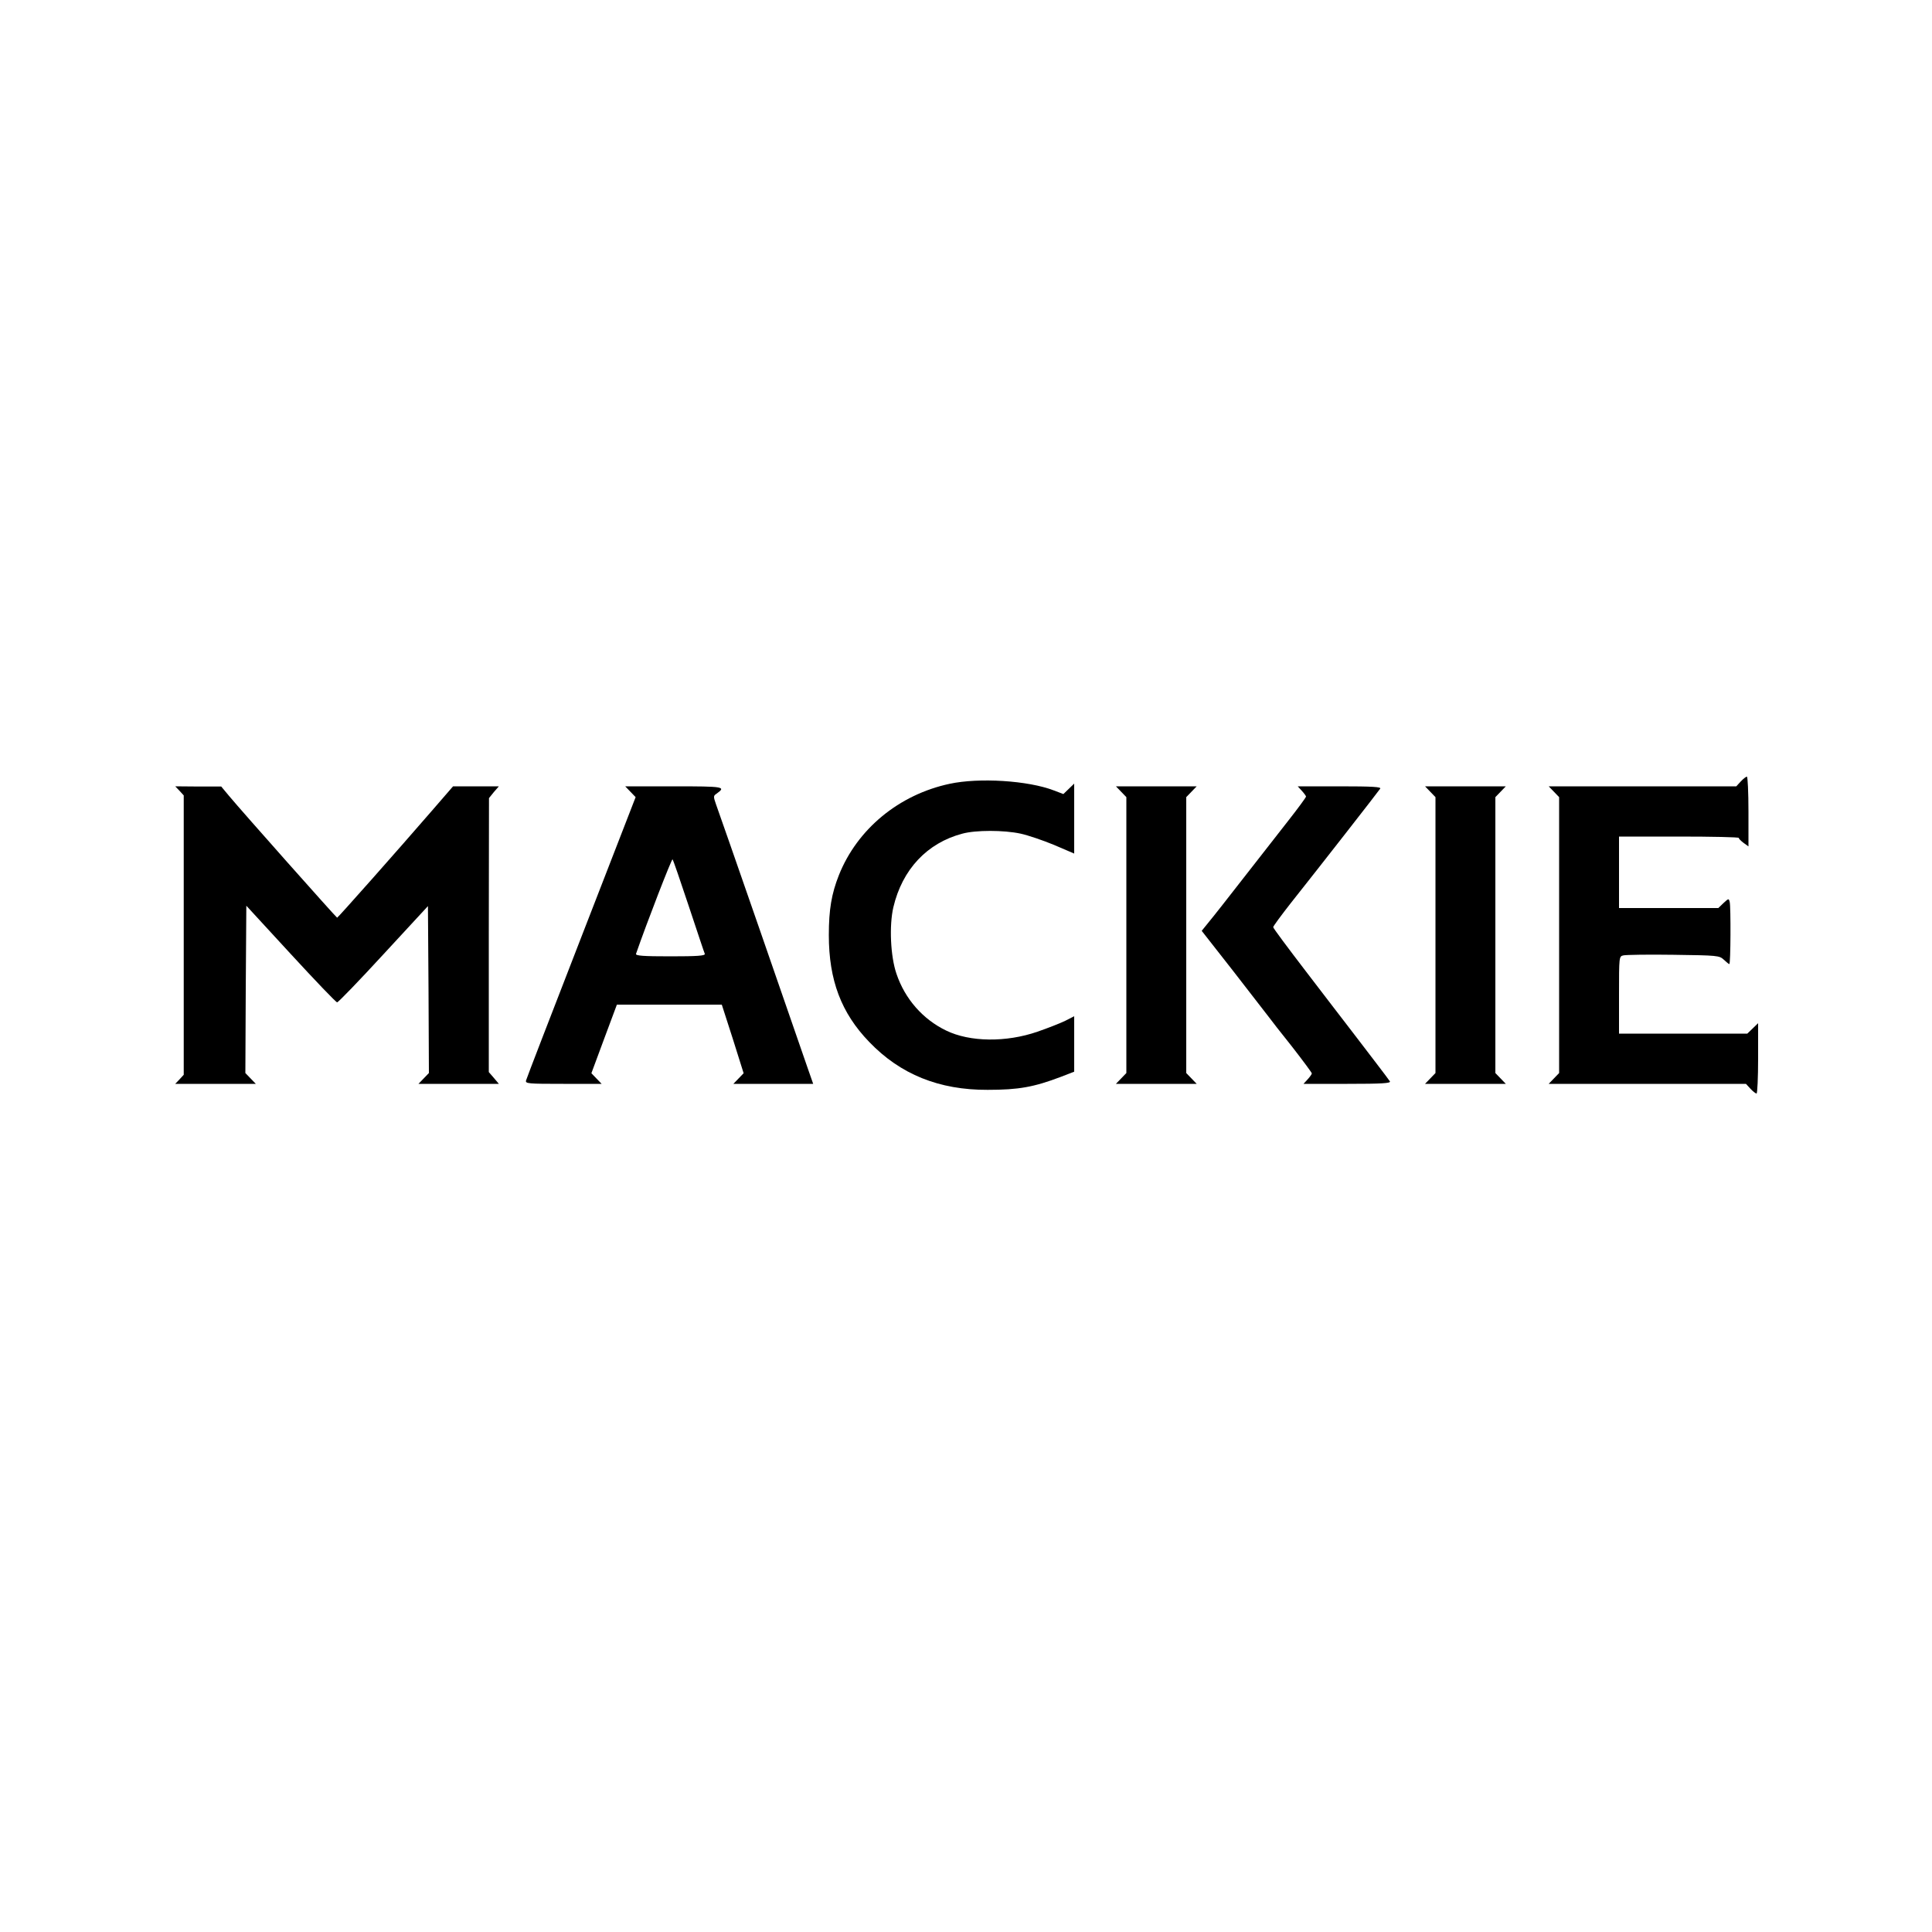 <?xml version="1.0" standalone="no"?>
<!DOCTYPE svg PUBLIC "-//W3C//DTD SVG 20010904//EN"
 "http://www.w3.org/TR/2001/REC-SVG-20010904/DTD/svg10.dtd">
<svg version="1.0" xmlns="http://www.w3.org/2000/svg"
 width="1000pt" height="1000pt" viewBox="0 0 1000 1000"
 preserveAspectRatio="xMidYMid meet">

<g transform="translate(0,1000) scale(0.1,-0.1)"
fill="#000000" stroke="none">
<path d="M9010 5955 l-23 -25 -486 0 -485 0 27 -28 27 -28 0 -714 0 -714 -27
-28 -27 -28 510 0 511 0 23 -25 c13 -14 27 -25 32 -25 4 0 8 82 8 182 l0 182
-28 -27 -28 -27 -332 0 -332 0 0 200 c0 199 0 200 23 205 12 3 129 5 259 3
229 -3 237 -4 260 -25 14 -13 26 -23 29 -23 7 0 8 296 2 321 -5 20 -6 19 -32
-5 l-27 -26 -257 0 -257 0 0 185 0 185 310 0 c171 0 310 -3 310 -7 0 -5 12
-16 25 -26 l25 -18 0 181 c0 99 -4 180 -8 180 -5 0 -19 -11 -32 -25z"/>
<path d="M4915 5943 c-262 -56 -478 -234 -573 -473 -38 -96 -52 -178 -52 -310
0 -233 64 -403 209 -553 161 -168 362 -249 613 -248 160 0 239 14 381 68 l67
26 0 144 0 143 -47 -24 c-27 -13 -91 -38 -143 -56 -162 -56 -350 -54 -473 6
-120 58 -213 163 -257 294 -31 90 -38 250 -16 344 46 196 175 333 357 381 69
19 215 19 302 0 37 -8 114 -34 172 -58 l105 -45 0 181 0 181 -28 -27 -28 -27
-50 19 c-133 51 -386 67 -539 34z"/>
<path d="M929 5907 l22 -24 0 -723 0 -723 -22 -24 -22 -23 208 0 209 0 -27 28
-27 28 2 433 3 433 230 -250 c127 -138 235 -251 240 -250 6 0 114 112 240 249
l230 249 3 -432 2 -432 -27 -28 -27 -28 208 0 208 0 -26 31 -26 30 0 709 1
709 25 31 26 30 -119 0 -118 0 -110 -127 c-187 -216 -486 -553 -490 -553 -4 0
-490 547 -560 631 l-40 48 -119 0 -119 1 22 -23z"/>
<path d="M3263 5902 l27 -28 -281 -724 c-155 -399 -284 -733 -286 -742 -5 -17
9 -18 193 -18 l198 0 -27 28 -26 27 66 178 66 177 271 0 272 0 57 -177 56
-178 -26 -27 -27 -28 206 0 207 0 -29 83 c-53 155 -458 1322 -474 1364 -14 40
-14 44 3 55 50 36 40 38 -220 38 l-253 0 27 -28z m302 -592 c43 -129 80 -241
83 -247 3 -10 -37 -13 -178 -13 -141 0 -181 3 -178 13 56 162 185 494 189 489
4 -4 41 -113 84 -242z"/>
<path d="M5803 5902 l27 -28 0 -714 0 -714 -27 -28 -27 -28 209 0 209 0 -27
28 -27 28 0 714 0 714 27 28 27 28 -209 0 -209 0 27 -28z"/>
<path d="M6738 5907 c12 -13 22 -27 22 -30 0 -4 -41 -60 -92 -125 -50 -64
-155 -198 -232 -297 -77 -99 -157 -201 -178 -226 l-38 -47 163 -208 c89 -115
171 -221 182 -235 11 -15 66 -86 123 -157 56 -72 102 -134 102 -138 0 -4 -10
-18 -22 -31 l-21 -23 227 0 c179 0 226 3 220 13 -4 6 -35 48 -69 92 -34 44
-92 121 -130 170 -38 50 -145 188 -237 309 -92 120 -168 222 -168 227 0 5 42
62 93 127 147 185 452 576 461 590 6 9 -39 12 -210 12 l-217 0 21 -23z"/>
<path d="M7403 5902 l27 -28 0 -714 0 -714 -27 -28 -27 -28 209 0 209 0 -27
28 -27 28 0 714 0 714 27 28 27 28 -209 0 -209 0 27 -28z"/>
</g>
</svg>
